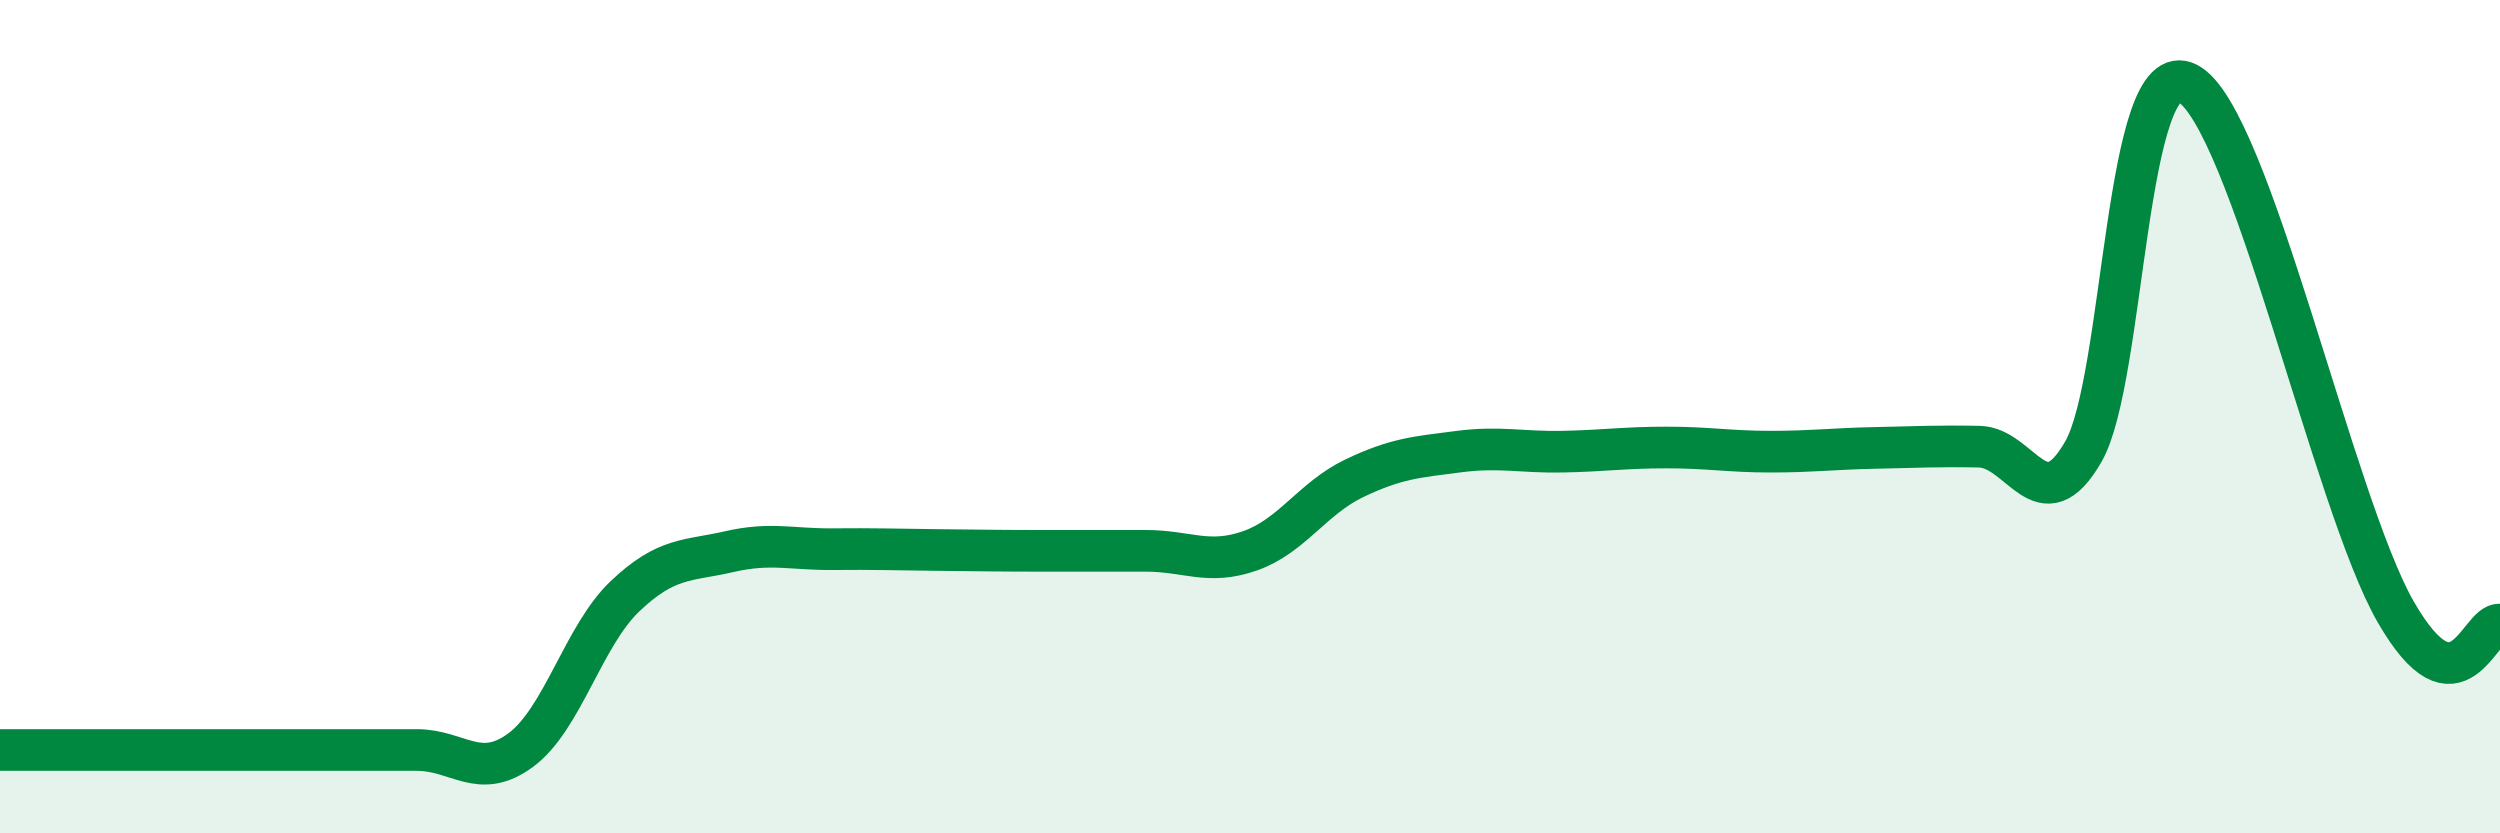 
    <svg width="60" height="20" viewBox="0 0 60 20" xmlns="http://www.w3.org/2000/svg">
      <path
        d="M 0,18 C 0.5,18 1.5,18 2.5,18 C 3.5,18 4,18 5,18 C 6,18 6.5,18 7.5,18 C 8.5,18 9,18 10,18 C 11,18 11.5,18.74 12.5,18 C 13.5,17.26 14,15.26 15,14.31 C 16,13.36 16.5,13.47 17.5,13.24 C 18.5,13.01 19,13.19 20,13.18 C 21,13.17 21.5,13.19 22.5,13.2 C 23.5,13.21 24,13.22 25,13.22 C 26,13.22 26.5,13.22 27.5,13.22 C 28.5,13.22 29,13.57 30,13.22 C 31,12.87 31.5,11.96 32.5,11.48 C 33.5,11 34,10.97 35,10.84 C 36,10.71 36.5,10.86 37.5,10.84 C 38.5,10.82 39,10.74 40,10.74 C 41,10.74 41.5,10.84 42.5,10.84 C 43.5,10.84 44,10.77 45,10.75 C 46,10.73 46.5,10.7 47.5,10.72 C 48.5,10.74 49,12.58 50,10.84 C 51,9.1 51,1.23 52.5,2 C 54,2.77 56,12.09 57.5,14.69 C 59,17.29 59.5,14.93 60,14.99L60 20L0 20Z"
        fill="#008740"
        opacity="0.1"
        stroke-linecap="round"
        stroke-linejoin="round"
      />
      <path
        d="M 0,18 C 0.5,18 1.5,18 2.5,18 C 3.5,18 4,18 5,18 C 6,18 6.5,18 7.5,18 C 8.5,18 9,18 10,18 C 11,18 11.5,18.74 12.5,18 C 13.5,17.26 14,15.26 15,14.31 C 16,13.36 16.5,13.47 17.5,13.24 C 18.5,13.01 19,13.19 20,13.18 C 21,13.17 21.5,13.19 22.5,13.2 C 23.5,13.21 24,13.22 25,13.22 C 26,13.22 26.5,13.22 27.5,13.22 C 28.5,13.22 29,13.57 30,13.22 C 31,12.87 31.5,11.96 32.5,11.48 C 33.5,11 34,10.97 35,10.84 C 36,10.71 36.5,10.86 37.5,10.84 C 38.5,10.82 39,10.74 40,10.74 C 41,10.74 41.5,10.84 42.5,10.84 C 43.5,10.84 44,10.77 45,10.75 C 46,10.73 46.5,10.7 47.5,10.72 C 48.5,10.74 49,12.58 50,10.84 C 51,9.1 51,1.23 52.5,2 C 54,2.77 56,12.09 57.5,14.69 C 59,17.29 59.5,14.93 60,14.99"
        stroke="#008740"
        stroke-width="1"
        fill="none"
        stroke-linecap="round"
        stroke-linejoin="round"
      />
    </svg>
  